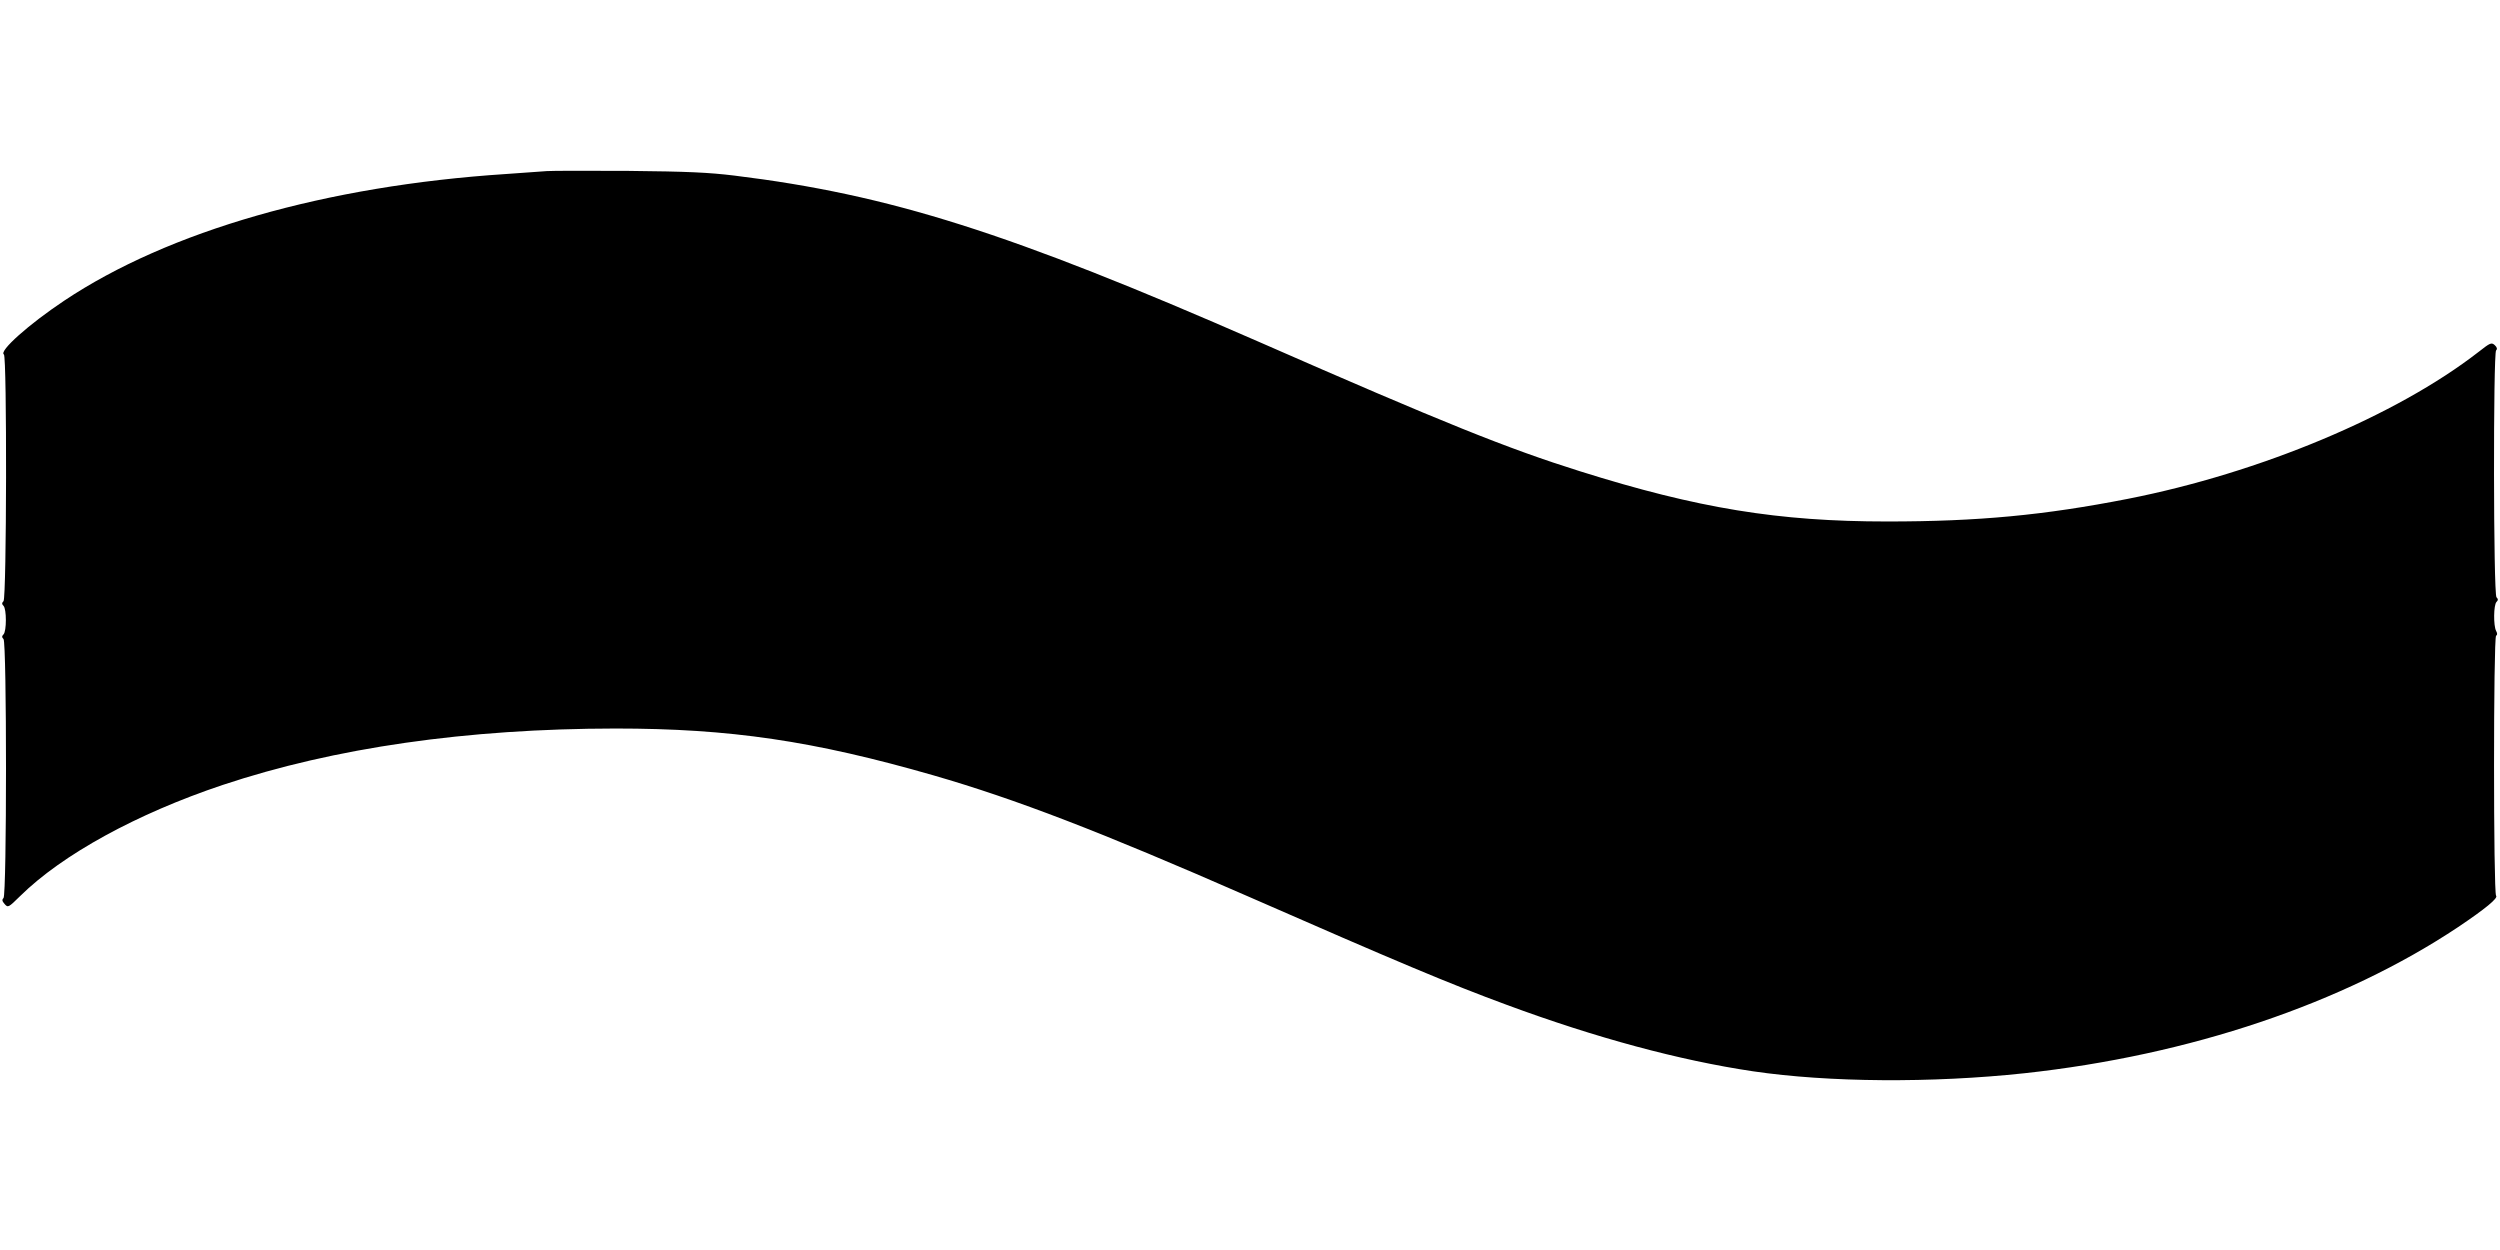 <?xml version="1.0" standalone="no"?>
<!DOCTYPE svg PUBLIC "-//W3C//DTD SVG 20010904//EN"
 "http://www.w3.org/TR/2001/REC-SVG-20010904/DTD/svg10.dtd">
<svg version="1.0" xmlns="http://www.w3.org/2000/svg"
 width="1280pt" height="640pt" viewBox="0 0 1280 640"
 preserveAspectRatio="xMidYMid meet">
<g transform="translate(0,640) scale(0.1,-0.1)"
fill="#000000" stroke="none">
<path d="M2800 5524 c-25 -2 -119 -9 -210 -15 -919 -60 -1726 -291 -2262 -649
-180 -120 -335 -258 -308 -275 16 -10 14 -1247 -2 -1263 -9 -9 -9 -15 0 -24
16 -16 16 -130 0 -146 -9 -9 -9 -15 0 -24 17 -17 17 -1309 0 -1326 -9 -9 -7
-16 6 -31 17 -19 19 -18 79 41 216 213 598 422 1037 569 574 191 1249 288
2011 289 588 0 1014 -63 1629 -240 422 -122 853 -288 1604 -617 767 -336 1035
-449 1331 -558 457 -169 884 -284 1260 -340 387 -57 915 -61 1390 -10 848 92
1633 357 2220 748 140 94 207 149 195 161 -14 14 -14 1322 0 1331 7 4 7 12 0
25 -14 26 -13 133 2 148 9 9 9 15 0 24 -16 16 -17 1249 -2 1264 7 7 5 16 -7
27 -17 15 -23 12 -83 -35 -421 -327 -1119 -619 -1795 -752 -429 -84 -766 -116
-1233 -116 -556 0 -968 67 -1572 257 -370 116 -701 249 -1645 663 -1280 560
-1888 753 -2685 851 -132 16 -239 21 -540 24 -206 1 -395 1 -420 -1z"/>
</g>
</svg>
